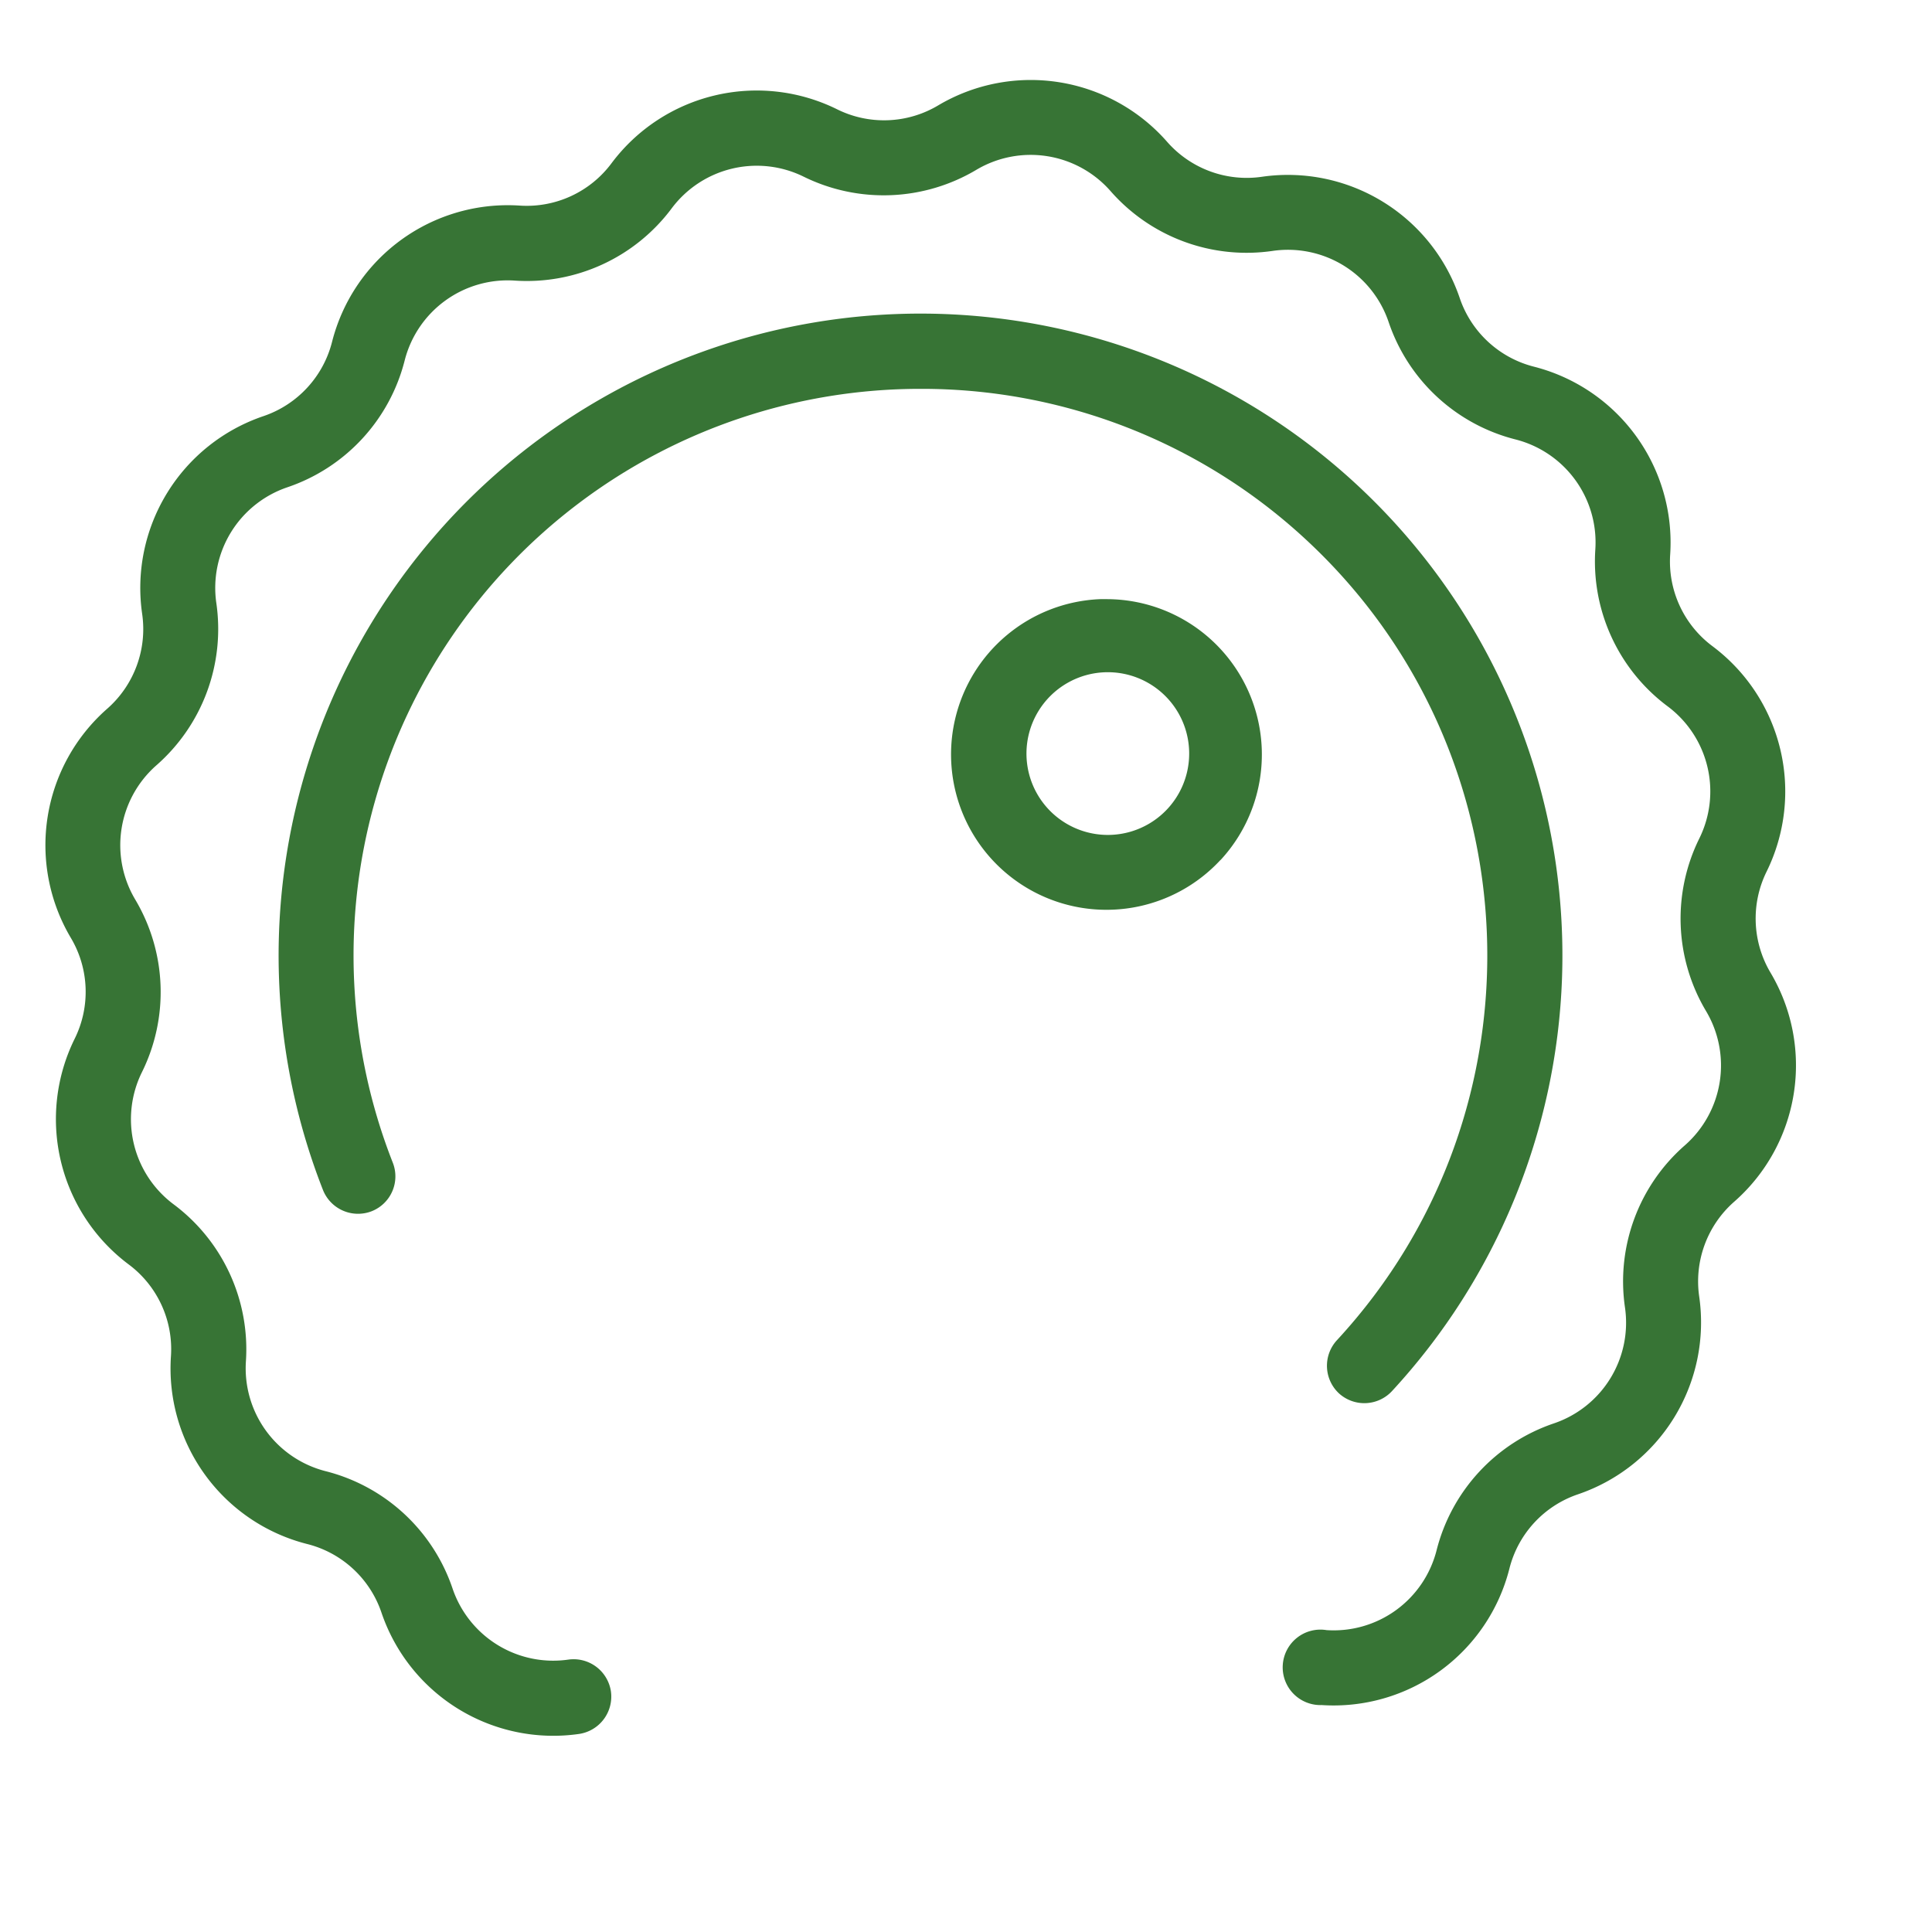 <svg id="Capa_1" data-name="Capa 1" xmlns="http://www.w3.org/2000/svg" viewBox="0 0 512 512"><defs><style>.cls-1{fill:#377435;}</style></defs><path class="cls-1" d="M469.22,257.79A28.1,28.1,0,0,1,468.16,231a48.08,48.08,0,0,0-14.32-59.74,28,28,0,0,1-11.22-24.38,48.1,48.1,0,0,0-36.08-49.7,28.05,28.05,0,0,1-19.71-18.23,48.09,48.09,0,0,0-52.36-32.11,28.05,28.05,0,0,1-25.19-9.28,48.06,48.06,0,0,0-60.67-9.62,28,28,0,0,1-26.82,1,48.06,48.06,0,0,0-59.73,14.32,28,28,0,0,1-24.38,11.22c-1.05-.07-2.11-.1-3.15-.1A48.05,48.05,0,0,0,88,90.59,28.05,28.05,0,0,1,69.76,110.3a48.06,48.06,0,0,0-32.09,52.36,28.1,28.1,0,0,1-9.28,25.18,48.12,48.12,0,0,0-9.63,60.68,28,28,0,0,1,1,26.82,48.1,48.1,0,0,0,14.32,59.73,28,28,0,0,1,11.22,24.38A48,48,0,0,0,81.4,409.18a28,28,0,0,1,19.71,18.23,48.08,48.08,0,0,0,52.37,32.1,10,10,0,0,0,8.42-11.27,10,10,0,0,0-11.27-8.43A28.17,28.17,0,0,1,119.94,421,47.9,47.9,0,0,0,86.3,389.88a28.14,28.14,0,0,1-21.13-29.12A47.94,47.94,0,0,0,46,319.15a28.14,28.14,0,0,1-8.39-35,47.93,47.93,0,0,0-1.79-45.79,28.18,28.18,0,0,1,5.62-35.54,48,48,0,0,0,15.89-43,28.16,28.16,0,0,1,18.81-30.68,47.91,47.91,0,0,0,31.11-33.64,28.16,28.16,0,0,1,29.13-21.14A47.91,47.91,0,0,0,178,55.22a28.14,28.14,0,0,1,35-8.39A48,48,0,0,0,258.75,45a28.16,28.16,0,0,1,35.54,5.62,47.91,47.91,0,0,0,43,15.87A28.16,28.16,0,0,1,368,85.34a47.9,47.9,0,0,0,33.64,31.12,28.16,28.16,0,0,1,21.14,29.12,47.9,47.9,0,0,0,19.17,41.61,28.14,28.14,0,0,1,8.39,35,47.88,47.88,0,0,0,1.8,45.79,28.18,28.18,0,0,1-5.63,35.54,47.89,47.89,0,0,0-15.87,43,28.16,28.16,0,0,1-18.81,30.68,47.92,47.92,0,0,0-31.12,33.64A28.13,28.13,0,0,1,351.56,432a10,10,0,1,0-1.29,19.86A48.05,48.05,0,0,0,400,415.73,28,28,0,0,1,418.2,396a48.11,48.11,0,0,0,32.11-52.37,28.1,28.1,0,0,1,9.29-25.18A48.08,48.08,0,0,0,469.22,257.79Z"/><path class="cls-1" d="M368.85,368.7A170.11,170.11,0,1,0,85.58,315.33,10,10,0,0,0,98.47,321h0a9.93,9.93,0,0,0,5.62-12.89A150.16,150.16,0,0,1,244,103.05,149.65,149.65,0,0,1,346,142.91c60.81,56.24,64.52,151.46,8.28,212.28a10,10,0,0,0,.55,14.06A10,10,0,0,0,368.85,368.7Z"/><path class="cls-1" d="M323.44,227.94h0a41.18,41.18,0,0,0-30.2-69.16c-.55,0-1.1,0-1.66,0a41.18,41.18,0,1,0,31.86,69.12Zm-30.28-6.68a21.56,21.56,0,1,1,.85,0Z"/></svg>